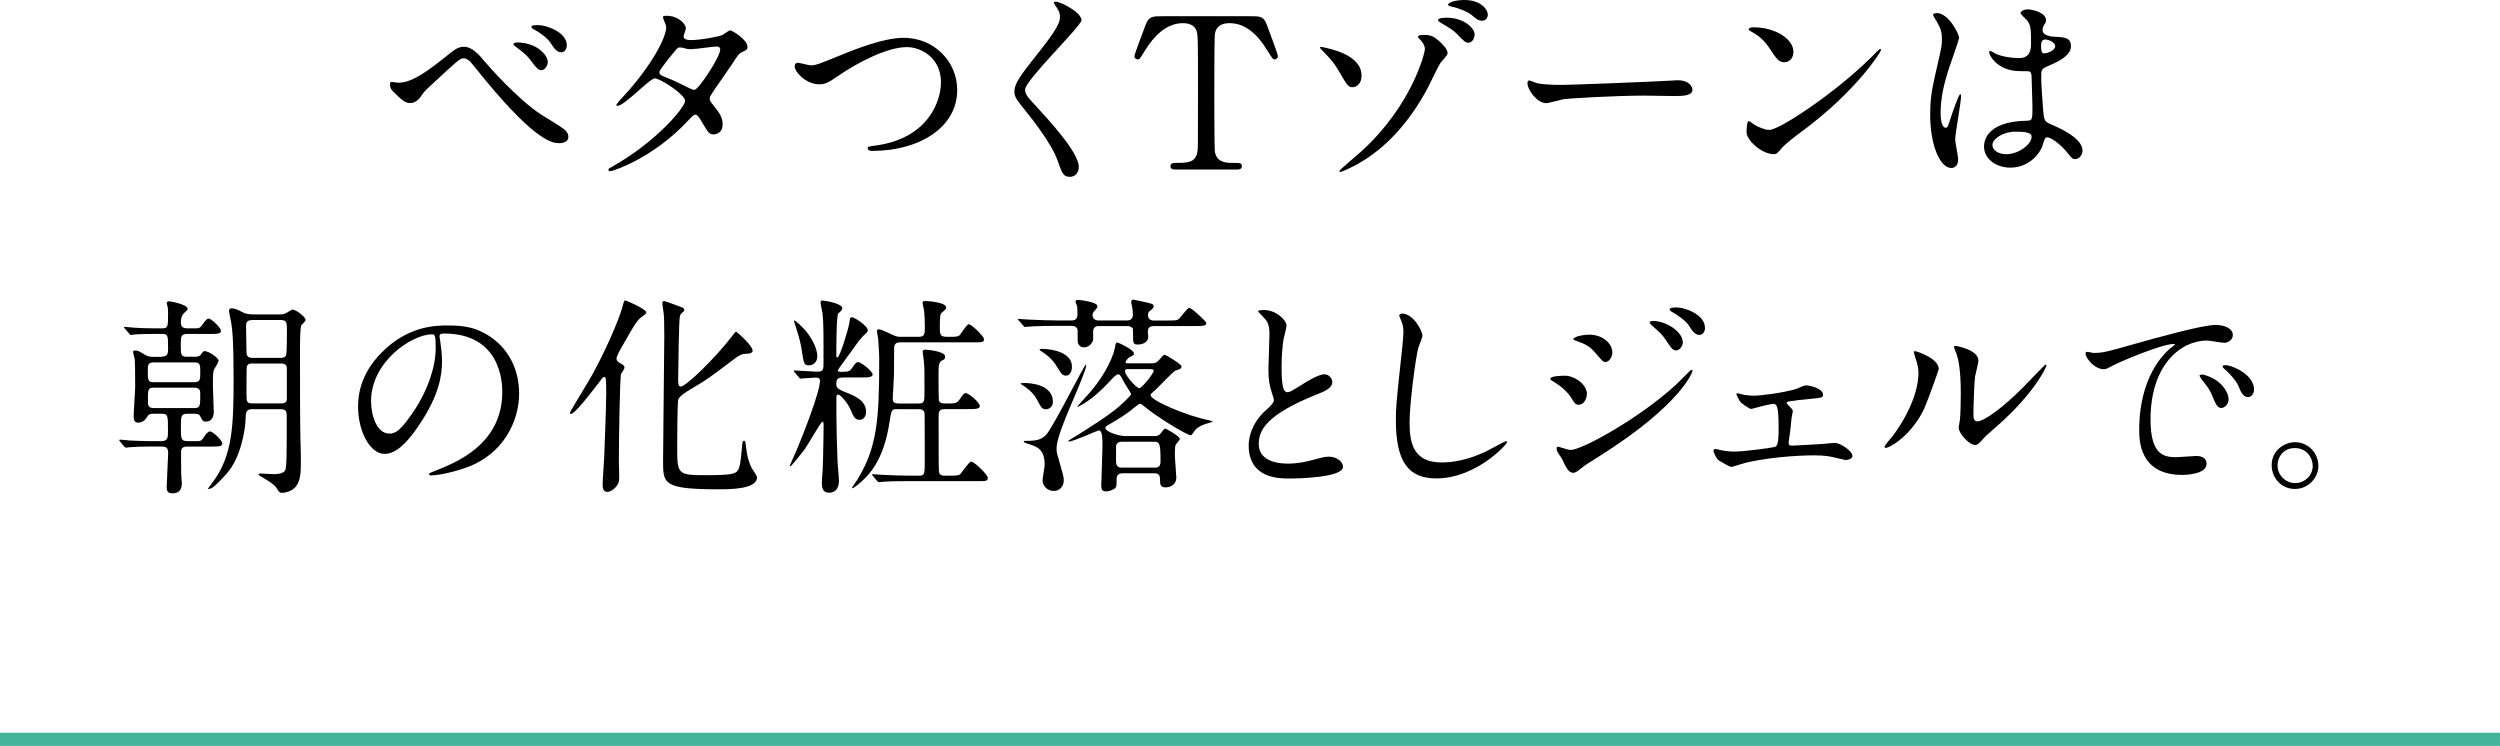 <?xml version="1.0" encoding="UTF-8"?><svg id="_イヤー_2" xmlns="http://www.w3.org/2000/svg" viewBox="0 0 285 85.03"><defs><style>.cls-1{fill:none;stroke:#43b399;stroke-miterlimit:10;stroke-width:1.5px;}</style></defs><g id="beta5_line2"><line class="cls-1" y1="84.28" x2="285" y2="84.28"/></g><g id="beta5_answ"><g><path d="M55.32,7.08c.14,.19,3.62,4.2,6.43,6.02,.41,.26,2.21,1.34,2.52,1.61,.14,.1,.53,.43,.53,.89,0,.55-.58,.72-1.01,.72-.7,0-2.52,0-8.47-7.2-.29-.34-1.46-1.82-1.73-2.11-.12-.12-.41-.36-.72-.36-.41,0-.43,0-3.82,3.14-.62,.58-.67,.62-1.08,1.22-.24,.36-.67,.74-1.2,.74s-.91-.26-2.02-1.39c-.1-.12-.29-.31-.29-.74,0-.12,.02-.29,.17-.29,.12,0,.62,.1,.74,.1,1.1,0,2.33-.46,5.33-2.88,1.13-.91,1.51-1.22,2.18-1.22,.96,0,1.78,.94,2.42,1.75Zm7.13-.02c0,.34-.29,.94-.72,.94-.34,0-.55-.19-1.22-1.1-.41-.55-.67-.77-1.63-1.51-.12-.1-.36-.26-.36-.36s.24-.19,.43-.19c2.23,0,3.5,1.44,3.5,2.23Zm2.16-1.87c0,.38-.24,.77-.62,.77-.53,0-.84-.48-1.2-1.03-.34-.55-1.22-1.22-1.92-1.58-.24-.12-.29-.24-.29-.29,0-.22,.48-.19,.94-.19,.62,.02,3.1,.7,3.1,2.33Z"/><path d="M69.89,18.94c4.92-2.78,8.21-6.7,8.21-7.44s-2.86-2.57-3.46-2.57c-.55,0-3.46,3.14-4.25,3.14-.1,0-.12-.07-.12-.12,0-.1,.74-.91,.86-1.03,2.86-3.1,4.82-6.48,4.82-7.85,0-.19-.38-.96-.38-1.13,0-.14,.31-.14,.46-.14,1.27,0,2.16,.94,2.16,1.42,0,.14-.26,.79-.26,.94,0,.36,.5,.41,.82,.41,1.15,0,3.26-.41,3.6-.58,.14-.07,.74-.53,.89-.53,.24,0,1.97,1.08,1.97,1.85,0,.36-.17,.43-.6,.62-.36,.17-.46,.29-1.18,1.42-.34,.53-1.97,2.81-2.26,3.29-.22,.34-.26,.41-.26,.6,0,.22,.02,.26,.46,.82,.58,.74,1.01,1.27,1.01,2.11,0,1.1-.91,1.15-1.03,1.15-.5,0-.6-.17-1.51-1.7-.05-.1-.31-.55-.55-.55-.22,0-.36,.17-.84,.67-4.08,4.39-8.69,5.78-8.86,5.78-.05,0-.26,0-.22-.22,.02-.1,.07-.1,.53-.36Zm12.22-13.3c0-.26-.24-.34-.41-.34-.36,0-2.47,.31-2.9,.31-.31,0-.48-.02-.72-.1-.24-.07-.34-.1-.58-.1-.07,0-.19,0-.29,.1-.02,0-2.04,2.4-2.04,2.69,0,.34,.22,.41,.82,.65,.74,.29,.94,.38,2.64,1.22,.1,.05,.41,.19,.55,.17,.53-.1,2.93-3.79,2.93-4.61Z"/><path d="M90.6,7.54c0-.26,.14-.38,.36-.38,.24,0,1.25,.29,1.46,.29,.6,0,.91-.14,3.86-1.34,1.15-.46,4.44-1.8,6.72-1.8,3.53,0,6.12,2.74,6.12,5.93,.02,4.37-4.46,6.96-9.62,6.96-.22,0-.58,0-.58-.31,0-.19,.1-.19,.98-.31,5.93-.84,7.37-5.06,7.37-7.2,0-2.79-2.26-4.01-3.89-4.01-2.28,0-5.71,1.82-7.8,3.26-1.2,.84-1.56,.98-2.21,.98-1.44,0-2.78-1.37-2.78-2.06Z"/><path d="M120.34,.19c.58,0,2.95,1.22,2.95,2.11,0,.65-6.43,6.86-6.43,7.9,0,.41,.19,.77,.72,1.32,2.14,2.33,5.4,5.86,5.4,7.51,0,.79-.53,1.13-1.03,1.13-.74,0-.89-.46-1.39-1.87-.74-2.11-3.36-5.3-3.98-6.07-.74-.91-.94-1.27-.94-1.78,0-.65,.31-1.37,1.94-3.41,2.38-2.98,3.26-4.22,3.26-5.11,0-.5-.22-.86-.6-1.39-.07-.12-.12-.22-.07-.29,.02-.05,.1-.05,.17-.05Z"/><path d="M142.47,1.85c1.3,0,1.58,0,1.99,1.08,.19,.53,1.22,3.24,1.22,3.48,0,.26-.24,.36-.38,.36-.19,0-.26-.1-.82-1.01-1.27-2.09-2.69-3.12-4.32-3.12-.94,0-1.51,.38-1.66,1.2-.07,.43-.07,5.86-.07,6.86,0,.67,0,6.22,.07,6.62,.22,1.22,1.34,1.25,1.99,1.25,.89,0,1.08,0,1.08,.38s-.34,.38-.72,.38h-6.72c-.34,0-.7,0-.7-.38s.38-.38,.53-.38c1.42,0,2.3,0,2.54-1.25,.07-.38,.07-.41,.07-6.79,0-5.93,0-6.58-.17-7.03-.24-.65-.89-.86-1.54-.86-1.92,0-3.34,1.51-4.32,3.1-.58,.94-.62,1.03-.84,1.03-.17,0-.38-.14-.38-.36,0-.19,1.08-3.07,1.27-3.55,.38-1.01,.77-1.01,1.97-1.01h9.89Z"/><path d="M155.21,8.64c0,1.15-.84,1.3-.98,1.3-.53,0-.62-.14-1.68-1.97-.53-.89-.91-1.3-1.92-2.33-.05-.05-.14-.14-.14-.22,0-.1,.14-.07,.19-.07,1.01,.22,4.54,.89,4.54,3.29Zm8.98-1.44c-.29,.46-1.34,2.69-1.58,3.12-1.75,3.17-4.08,6.05-7.15,7.97-1.27,.79-2.54,1.32-2.66,1.32-.07,0-.12-.07-.12-.12,0-.1,2.16-1.9,2.54-2.26,5.81-5.3,7.22-11.28,7.22-11.62,0-.41-.29-.89-.67-1.22-.02-.02-.12-.12-.12-.19,0-.22,.53-.22,.62-.22,.91,0,1.18,.19,1.75,.67,.24,.22,1.01,.89,1.01,1.42,0,.22-.72,.96-.84,1.13Zm3.91-3.29c0,.53-.31,.96-.7,.96-.29,0-.46-.1-1.27-.96-.46-.46-.77-.67-1.82-1.27-.12-.07-.38-.24-.38-.34s.19-.22,.41-.24c2.3-.29,3.77,1.1,3.77,1.85Zm-1.18-3.91c1.97,0,2.69,1.13,2.69,1.66,0,.36-.22,.7-.62,.7-.46,0-.62-.14-1.25-.67-.46-.36-1.49-.79-2.3-.94-.24-.05-.36-.14-.36-.22,0-.14,.38-.36,.82-.43,.34-.07,.79-.1,1.03-.1Z"/><path d="M190.73,9.17c.14,0,.41-.02,.53-.02,1.46,0,1.68,.89,1.68,1.06,0,.67-.98,.74-1.99,.74-.55,0-2.95-.05-3.43-.05-3.31,0-8.81,.31-9.38,.43-.29,.05-1.58,.43-1.87,.43-1.03,0-2.14-1.49-2.14-2.3,0-.14,.07-.29,.19-.29s.7,.26,.82,.29c.41,.12,1.39,.22,2.93,.22,.79,0,9.17-.31,12.67-.5Z"/><path d="M205.39,15c-.62,.46-1.85,1.37-2.35,1.97-.46,.55-.5,.6-.86,.6-1.3,0-3.07-1.54-3.07-2.5,0-.17,.02-1.27,.24-1.27,.1,0,.62,.41,.72,.46,.31,.19,1.1,.55,1.63,.55,1.18,0,7.54-4.25,11.52-8.18,.38-.38,1.06-1.06,1.1-1.06s.12,.07,.12,.12c0,.22-2.81,4.7-9.05,9.31Zm-1.97-7.9c-.65,0-.89-.38-1.68-1.58-.82-1.22-1.51-1.58-2.18-1.97-.1-.05-.22-.12-.22-.22s.19-.22,.53-.22c2.57,0,4.58,1.37,4.58,2.78,0,.72-.41,1.2-1.03,1.2Z"/><path d="M223.23,18.17c0,.53-.24,.98-.79,.98-1.2,0-2.4-2.4-2.4-6.12,0-1.42,.12-2.57,.62-4.7,.67-2.95,.72-3.07,.72-3.82,0-.82-.12-1.22-.55-1.99-.07-.14-.46-.7-.46-.84s.29-.19,.43-.19c1.34,0,2.54,2.4,2.54,2.83,0,.19-1.06,3.14-1.25,3.74-.48,1.58-.86,3.07-.86,4.82,0,.14,0,1.68,.58,1.68,.22,0,.24-.1,.67-1.42,.1-.31,.82-2.4,.98-2.4,.1,0,.1,.17,.1,.22,0,.77-.67,4.22-.67,4.92,0,.36,.34,1.94,.34,2.28Zm9.53-1.34c-.62,1.32-1.97,2.28-3.58,2.28s-3-.98-3-2.4c0-.34,0-2.88,4.92-2.95,.6,0,.6-.17,.6-1.66,0-.14-.07-2.69-.1-3.36,0-.14-.02-.43-.19-.58-.05-.05-.98-.05-1.1-.05-2.71,0-3.55-1.9-3.55-2.14,0-.07,.02-.17,.12-.17s.55,.29,.65,.34c.67,.29,1.66,.48,2.69,.48q1.32,0,1.32-1.58c0-1.51,0-2.18-.46-2.74-.1-.12-.74-.65-.74-.82,0-.14,.31-.41,.82-.41s2.09,.34,2.09,1.25c0,.17-.02,.22-.26,.6-.07,.12-.14,.31-.14,.5,0,.72,1.25,.77,1.39,.77,1.06,.05,1.85,.07,1.85,1.08,0,1.13-1.61,1.82-2.5,2.21-.89,.38-.89,.41-.89,1.44,0,.53,.17,3.24,.24,3.89,.1,.89,.17,1.06,.77,1.32,1.18,.5,3.7,1.63,3.7,3.05,0,.43-.34,.96-.86,.96-.29,0-.36-.1-.94-.82-.7-.84-1.94-1.85-2.38-1.63-.17,.07-.38,.96-.46,1.13Zm-5.62-.31c0,.65,.74,1.06,1.58,1.06,1.42,0,2.88-1.15,2.88-1.97,0-.41-.34-.6-1.87-.6-1.37,0-2.59,.82-2.59,1.51Zm5.54-11.35c0,.91,.19,.91,.36,.91,.34,0,1.25-.29,1.25-.84,0-.43-.79-.74-1.13-.74-.07,0-.19,.02-.29,.1-.1,.07-.19,.26-.19,.58Z"/><path d="M18.44,40.66c.72,0,.72-.46,.72-.91,0-1.51,0-1.68-.7-1.68h-.96c-.43,0-1.34,0-2.06,.05-.1,.02-.43,.07-.5,.07-.1,0-.14-.07-.22-.17l-.48-.55c-.07-.1-.1-.12-.1-.14,0-.05,.02-.07,.1-.07,.17,0,.94,.1,1.1,.1,.67,.05,1.61,.07,2.28,.07h.84c.7,0,.7-.17,.7-1.75,0-.24,0-.46-.05-.7-.02-.07-.1-.36-.1-.41,0-.22,.19-.22,.29-.22,.19,0,2.09,.38,2.09,.84,0,.14-.05,.19-.36,.46-.41,.34-.41,.94-.41,1.08,0,.24,0,.7,.7,.7h.89c.46,0,.58,0,.86-.41,.19-.26,.48-.7,.7-.7,.36,0,1.42,1.06,1.42,1.39,0,.36-.46,.36-1.27,.36h-2.59c-.72,0-.72,.36-.72,1.18,0,1.22,0,1.42,.74,1.42h.89c.17,0,.48,0,.67-.26,.24-.34,.26-.38,.43-.38,.43,0,1.58,.74,1.58,1.1,0,.19-.5,.91-.55,1.08-.1,.38-.1,.77-.1,1.75,0,.48,.1,2.59,.1,3.02,0,.34-.12,1.08-.89,1.08-.34,0-.36-.05-.65-.6-.12-.26-.34-.29-.6-.29h-.84c-.77,0-.77,.26-.77,1.63,0,1.18,.02,1.49,.72,1.49h1.03c.43,0,.58,0,.84-.41,.19-.29,.48-.7,.72-.7,.34,0,1.42,1.03,1.42,1.39,0,.34-.46,.34-1.3,.34h-2.71c-.19,0-.7,0-.7,.58,0,.7,0,2.02,.02,2.66,0,.24,.07,.74,.07,.94,0,.67-.26,1.15-1.08,1.15-.55,0-.65-.31-.65-.7,0-.43,.17-3.46,.17-3.86,0-.58-.17-.77-.7-.77h-1.51c-.67,0-1.58,.02-2.09,.07-.07,0-.43,.05-.5,.05s-.12-.05-.22-.14l-.46-.55q-.1-.12-.1-.17s.02-.05,.07-.05c.19,0,.96,.07,1.1,.1,.7,.02,1.61,.07,2.3,.07h1.32c.77,0,.77-.41,.77-1.18,0-1.75,0-1.94-.72-1.94h-.98c-.17,0-.5,0-.67,.34-.19,.34-.48,.67-1.08,.67-.46,0-.46-.55-.46-.74,0-.53,.17-2.88,.17-3.36,0-2.23-.02-2.69-.05-3.14-.02-.12-.19-.72-.19-.84s.12-.14,.29-.14c.22,0,.41,.07,1.1,.5,.29,.17,.46,.22,.94,.22h.91Zm-.89,.65c-.7,0-.7,.34-.7,.89,0,1.15,0,1.37,.7,1.37h4.58c.7,0,.7-.31,.7-1.08,0-.91,0-1.18-.7-1.18h-4.58Zm4.54,5.21c.74,0,.74-.19,.74-1.61,0-.36-.02-.72-.74-.72h-4.51c-.72,0-.72,.22-.72,1.39,0,.62,0,.94,.72,.94h4.51Zm6.7,.12c-.77,0-.77,.41-.79,1.06-.02,1.39-.6,4.56-2.16,6.29-1.56,1.75-1.8,1.75-2.16,1.75l.62-.84c2.23-3,2.33-6.55,2.33-11.62,0-4.66-.14-5.64-.26-6.43-.05-.24-.26-1.25-.26-1.46,0-.17,.12-.24,.31-.24,.38,0,.77,.19,1.2,.43,.41,.22,.86,.26,1.25,.26h2.88c.38,0,.6,0,.91-.17,.07-.05,.62-.38,.67-.38,.41,0,1.51,.82,1.51,1.2,0,.12-.46,.53-.5,.62-.14,.34-.14,2.18-.14,3.29,0,2.23,0,8.02,.05,9.7,.05,1.25,.05,2.16,.05,2.38,0,1.32,0,2.42-.7,3.12-.43,.43-1.1,.58-1.42,.58-.34,0-.36-.07-.7-.62-.22-.34-1.06-.86-1.7-1.22-.24-.14-.29-.17-.29-.24,0-.1,.1-.12,.17-.12,.24,0,1.32,.07,1.54,.07,.36,0,1.1-.02,1.32-.46,.17-.36,.17-2.3,.17-5.88,0-.82,0-1.06-.74-1.06h-3.14Zm-.02-10.15c-.6,0-.72,.22-.72,.74,0,.41,.05,2.4,.05,2.83,0,.55,.17,.74,.72,.74h3.14c.17,0,.53-.02,.65-.29,.1-.24,.1-2.23,.1-2.66,0-1.1,0-1.37-.74-1.37h-3.19Zm.07,4.94c-.31,0-.7,.02-.72,.53s-.02,2.21-.02,2.81c0,1.06,0,1.22,.74,1.22h3.14c.34,0,.65-.02,.72-.43v-3.38c0-.46-.02-.74-.72-.74h-3.14Z"/><path d="M50.1,38.36c0,.07,.05,.17,.05,.26,.1,.77,.24,1.54,.24,2.59,0,1.61-.36,3.84-2.47,7.03-1.92,2.93-3.14,3.5-4.1,3.5-1.58,0-3-2.47-3-5.4,0-1.27,.26-3.7,2.66-6.12,3.05-3.12,6.26-3.12,7.66-3.12,2.18,0,3.19,.43,3.86,.77,2.59,1.27,4.18,3.84,4.18,6.99s-1.8,6.96-6.05,8.45c-2.04,.72-3.62,.89-3.98,.89-.1,0-.24-.02-.24-.17,0-.07,.05-.1,.65-.34,2.5-.98,7.7-3.05,7.7-9.02,0-.94-.1-6.65-6.65-6.65-.48,0-.5,.19-.5,.34Zm-7.8,7.37c0,1.56,.62,3.7,2.09,3.7,.7,0,1.27-.29,2.93-2.78,1.27-1.94,2.35-4.61,2.35-6.98,0-1.44-.1-1.56-.41-1.56-2.28,0-6.96,3.1-6.96,7.63Z"/><path d="M70.81,42.61c-.17,.5-.26,8.18-.26,10.01,0,.34,.07,1.85,.02,2.16-.07,.62-.82,1.3-1.34,1.3s-.53-.6-.53-.84c0-.46,.14-2.5,.17-2.93,.02-.62,.24-5.93,.24-7.49,0-1.78-.05-1.85-.24-1.85-.12,0-.22,.14-.67,.74-.7,.91-2.66,3.48-3.1,3.48-.05,0-.14-.05-.14-.14s2.23-3.72,2.62-4.44c2.21-4.1,3.24-7.06,3.38-7.63q.17-.74,.31-.74c.12,0,2.42,1.01,2.42,1.39,0,.17-.7,.6-.79,.7-.46,.5-.6,.74-1.85,2.93-.24,.41-.77,1.32-.77,1.61,0,.26,.17,.41,.41,.53,.34,.17,.5,.29,.5,.55,0,.12-.36,.58-.38,.67Zm14.35-2.3c-.62,.05-.82,.14-1.44,.6-2.64,1.99-3.19,2.42-4.58,3.22-.65,.38-1.66,.96-1.82,1.42-.1,.31-.12,4.49-.12,5.26,0,3.29,0,3.36,3.34,3.36,3,0,3.34-.17,3.6-.6,.22-.34,.29-.89,.43-2.45,.07-.77,.07-.86,.26-.86,.14,0,.14,.02,.24,.86,.14,1.2,.48,1.99,.65,2.28,.07,.14,.58,.82,.58,1.01,0,1.37-3.07,1.37-4.42,1.37-6.29,0-6.29-.65-6.29-3.24,0-2.26,.14-12.17,.14-14.23,0-1.82-.02-2.21-.1-2.81-.02-.12-.12-.74-.12-.89,0-.22,.07-.29,.17-.29,.12,0,.84,.26,1.37,.46,.86,.31,.96,.34,.96,.55,0,.07-.05,.14-.1,.19-.34,.31-.36,.34-.41,.58-.1,.41-.19,6.12-.19,7.25,0,.22,0,.72,.29,.72,.6,0,3.91-3.22,5.83-5.71,.07-.12,.41-.55,.48-.55s2.11,1.75,1.87,2.28c-.1,.19-.46,.24-.62,.24Z"/><path d="M96.06,43.04c-.55,0-.72,.19-.72,.72,0,.36,.05,.55,.94,.91,1.18,.46,2.45,.98,2.45,2.28,0,.53-.29,.91-.74,.91-.55,0-.72-.43-1.01-1.13-.38-.86-1.18-1.75-1.44-1.75-.14,0-.19,.14-.19,.29v2.14c0,1.13,.07,3.72,.12,4.97,0,.34,.17,2.04,.17,2.42,0,.72-.29,1.37-1.13,1.37-.34,0-.82-.1-.82-1.08,0-.22,.07-1.34,.1-1.61,.07-1.7,.1-4.75,.1-4.82,0-.5,0-.58-.14-.58-.17,0-1.68,2.69-2.04,3.17-.5,.65-1.49,1.9-1.61,1.9-.05,0-.07-.02-.07-.07,0,0,.67-1.49,.79-1.78,.7-1.66,2.66-6.62,2.66-7.9,0-.29-.24-.36-.46-.36-.26,0-1.56,.12-1.75,.12-.1,0-.14-.07-.22-.17l-.46-.55q-.12-.12-.12-.14s.05-.07,.1-.07c.36,0,2.11,.14,2.52,.14,.79,0,.79-.17,.79-1.15,0-3.67,0-4.49-.12-5.52-.02-.17-.22-1.01-.22-1.2,0-.24,.12-.24,.22-.24,.26,0,2.26,.34,2.26,.86,0,.22-.1,.29-.46,.62-.22,.19-.22,4.2-.22,4.82,0,.05,0,.19,.12,.19,.29,0,1.27-3.29,1.37-3.96,.07-.55,.07-.62,.31-.62,.29,0,1.78,1.01,1.78,1.44,0,.14-.05,.26-.17,.36q-.62,.55-1.15,1.32c-.31,.48-2.09,2.81-2.09,2.93,0,.17,.22,.17,.36,.17,.84,0,.98-.05,1.25-.41,.43-.62,.48-.7,.7-.7,.34,0,1.66,1.03,1.66,1.42,0,.14-.14,.22-.29,.26-.22,.07-.48,.07-1.2,.07h-1.92Zm-2.88-2.45c0,.74-.53,1.06-.94,1.06-.58,0-.6-.17-.82-1.58-.14-.96-.24-1.32-.72-2.88-.05-.14-.19-.58-.19-.58,0-.07,.05-.07,.07-.07,.14,0,1.08,.94,1.15,1.03,.58,.65,1.44,1.99,1.44,3.02Zm9.17,6.05c-.7,0-.72,.02-.94,1.44-.67,4.49-2.38,6.17-3.67,7.22-.17,.12-.48,.36-.58,.36-.02,0-.05-.02-.05-.02,0-.07,.5-.77,.6-.91,2.28-3.72,2.52-6.82,2.52-13.78,0-.86-.1-1.9-.12-2.33-.02-.14-.14-.77-.14-.89,0-.14,.12-.19,.22-.19,.26,0,1.2,.46,1.49,.6,.55,.26,.72,.26,1.03,.26h2.02c.7,0,.7-.38,.7-1.1,0-.53-.02-1.58-.12-2.06-.02-.12-.14-.6-.14-.7,0-.19,.1-.22,.36-.22,.38,0,2.33,.17,2.33,.72,0,.19-.07,.24-.46,.58-.19,.14-.26,.24-.26,1.7,0,1.08,.14,1.08,1.18,1.08,.84,0,.96-.07,1.08-.19,.17-.19,.82-1.25,1.03-1.25,.31,0,1.75,1.37,1.75,1.73,0,.34-.34,.34-1.06,.34h-8.45c-.5,0-.74,.14-.74,.7,0,.19,0,.48-.02,3,0,.41-.14,2.57-.14,2.69,0,.41,.14,.58,.72,.58h2.23c.67,0,.67-.22,.67-1.49,0-2.23,0-2.47-.07-3.31-.02-.19-.14-1.03-.14-1.1,0-.24,.26-.24,.34-.24,.14,0,1.13,.12,1.54,.26,.55,.22,.67,.26,.67,.58,0,.24-.07,.26-.36,.41-.38,.19-.38,.65-.38,1.7,0,.43,0,2.74,.05,2.88,.12,.31,.46,.31,.84,.31,1.01,0,1.2,0,1.51-.46,.46-.65,.5-.72,.7-.72,.38,0,1.61,1.1,1.61,1.46s-.53,.36-1.46,.36h-2.5c-.62,0-.74,.22-.74,.79,0,5.64,0,6.26,.07,6.46,.1,.34,.5,.34,.62,.34h.5c1.01,0,1.15-.05,1.32-.22,.19-.22,.96-1.39,1.2-1.39,.34,0,1.9,1.49,1.9,1.85,0,.38-.26,.38-.96,.38h-7.92c-2.11,0-2.78,.05-3.02,.07-.07,0-.43,.05-.5,.05-.1,0-.14-.05-.22-.14l-.46-.55c-.1-.12-.12-.12-.12-.17s.05-.05,.1-.05c.17,0,.91,.07,1.06,.07,1.18,.05,2.16,.1,3.29,.1h.91c.65,0,.65-.19,.65-1.82,0-.58,0-5.16-.02-5.33-.12-.41-.41-.43-.67-.43h-2.33Z"/><path d="M125.24,37.16c-.34,0-.62,.22-.62,.6v.98c-.12,.48-.55,.86-1.03,.86-.38,0-.74-.24-.74-.79v-1.18c-.05-.34-.38-.48-.65-.48h-1.82c-.72,0-1.63,0-2.52,.05-.12,0-.91,.07-1.01,.07-.07,0-.1-.02-.24-.19l-.46-.53c-.1-.1-.1-.12-.1-.14,0-.05,.05-.05,.1-.05,.17,0,.91,.07,1.06,.07,1.54,.07,2.47,.1,3.29,.1h1.73c.07,0,.6,0,.6-.65,0-.48-.02-.86-.05-1.01-.02-.07-.17-.38-.17-.46,0-.22,.22-.22,.31-.22,.19,0,2.18,.24,2.18,.7,0,.19-.02,.22-.36,.58-.07,.07-.19,.24-.19,.48,0,.55,.6,.58,.62,.58h3.36c.6,0,.62-.55,.62-.67,0-.24-.02-.58-.07-.79-.07-.34-.12-.53-.12-.62,0-.07,0-.29,.26-.29,.1,0,1.42,.31,1.58,.34,.5,.12,.72,.17,.72,.41,0,.17-.14,.31-.53,.62-.1,.1-.12,.29-.12,.41,0,.38,.26,.6,.65,.6h1.58c.67,0,.98,0,1.18-.1,.26-.12,1.03-1.34,1.3-1.34s1.94,1.54,1.94,1.73c0,.34-.48,.34-1.27,.34h-4.73c-.24,0-.67,.07-.67,.62,0,.1,.05,.5,.05,.58,0,.79-.89,.91-1.18,.91-.43,0-.55-.1-.55-.79,0-.02,0-.94-.02-1.01-.1-.22-.41-.31-.58-.31h-3.34Zm-8.52,6.5c.38,0,3.31,.02,3.31,2.16,0,.6-.5,.84-.77,.84-.46,0-.55-.17-1.1-1.2-.38-.72-1.22-1.34-1.63-1.58-.05-.02-.19-.12-.19-.14,0-.07,.26-.07,.38-.07Zm.1,6.6c1.01,0,1.85,0,2.5-.77,.82-.96,4.3-7.92,4.46-7.92,.02,0,.05,.05,.05,.1,0,.48-1.42,3.74-1.75,4.51-.62,1.49-1.63,3.82-1.63,4.95,0,.31,.02,.53,.17,.98,.58,2.02,.65,2.26,.65,2.64,0,.77-.53,1.22-1.15,1.22-.77,0-1.27-.65-1.27-1.2,0-.29,.24-1.51,.24-1.78,0-1.82-.89-2.09-1.97-2.42-.1-.02-.41-.14-.41-.22s.07-.1,.12-.1Zm1.92-10.49c1.22,0,3.46,.41,3.46,2.02,0,.55-.22,1.03-.67,1.03-.43,0-.5-.14-1.22-1.3-.43-.67-1.22-1.25-1.63-1.49-.12-.07-.17-.17-.17-.19,.02-.05,.14-.07,.24-.07Zm9.17,14.19c-.58,0-.62,.48-.62,.67,0,.65,0,.82-.12,.98-.1,.14-.62,.41-1.1,.41-.41,0-.53-.22-.53-.65,0-.1,.14-3.77,.14-4.49,0-.89,0-1.82-.43-1.82-.1,0-2.88,1.27-3.36,1.27-.07,0-.12,0-.12-.05s.46-.31,1.01-.65c.55-.34,3.7-2.3,4.73-3.24,.36-.31,1.44-1.3,1.44-1.46,0-.1-.7-1.15-.82-1.37-.38-.79-.5-.89-.67-.89-.19,0-.46,.26-.94,.79-.89,.96-1.85,1.85-2.95,2.54-.1,.05-.65,.38-.7,.38s-.05-.02-.05-.05,1.25-1.37,1.46-1.63c1.92-2.23,2.69-4.3,2.83-5.11,.07-.48,.14-.55,.26-.55,.1,0,1.9,.82,1.9,1.25,0,.19-.07,.22-.55,.46-.12,.07-.41,.41-.41,.55,0,.12,.19,.12,.31,.12h2.64c.34,0,.58-.02,.98-.5,.41-.5,.48-.48,.55-.48s1.9,1.06,1.9,1.32c0,.29-.24,.36-.62,.46s-2.18,2.16-2.66,2.5c-.12,.1-.24,.19-.24,.34,0,.58,4.03,2.33,6.7,2.86,.14,.02,.38,.12,.38,.14s-.22,.1-.24,.1c-.98,.26-1.39,.5-1.7,.79-.1,.1-.43,.67-.55,.67-.48,0-4.1-2.23-5.4-3.36-.12-.12-.24-.22-.38-.22-.12,0-.24,.07-.46,.26-1.15,.96-1.85,1.37-3.29,2.21-.12,.07-.22,.14-.22,.26,0,.48,1.61,.94,2.23,.94h3.5c.36,0,.6-.31,.67-.43,.26-.36,.36-.41,.46-.41,.05,0,1.63,.86,1.63,1.15,0,.14-.46,.62-.5,.74-.05,.14-.07,.84-.07,1.01,0,.43,.17,2.57,.17,2.66,0,.72-.53,1.13-1.25,1.13-.36,0-.6-.14-.6-.65s0-.96-.62-.96h-3.72Zm3.79-.65c.6,0,.6-.5,.6-.77,0-2.11-.14-2.18-.77-2.18h-3.7c-.29,0-.53,.14-.6,.48v1.68c0,.26,0,.79,.62,.79h3.84Zm-3.1-11.23c-.1,0-.36,0-.36,.24,0,.48,1.34,1.94,1.63,1.94,.31,0,1.66-1.73,1.66-1.99,0-.19-.31-.19-.46-.19h-2.47Z"/><path d="M144.2,46.88c.72-.67,1.03-.98,1.03-1.3,0-.07-.17-.62-.22-.74-.29-.91-.41-1.46-.41-2.81,0-.55,.12-3.34,.12-3.96,0-1.2-.34-1.56-.72-1.94-.5-.53-.58-.6-.58-.67,0-.1,.58-.12,.65-.12,1.37,0,2.59,1.1,2.59,1.8,0,.22-.29,1.3-.34,1.54-.1,.67-.22,1.78-.22,3.17,0,.91,0,2.86,.62,2.86,.34,0,.48-.1,1.78-.91,.26-.17,1.78-1.13,2.47-1.13,.55,0,.91,.48,.91,.89,0,.72-.98,1.1-1.85,1.44-5.71,2.3-6.53,4.06-6.53,5.62s1.39,2.23,3.34,2.23c1.2,0,2.16-.24,2.88-.43,1.08-.29,1.34-.36,1.8-.36,.82,0,1.58,.55,1.58,1.15,0,1.22-4.9,1.34-6.17,1.34-1.1,0-4.58,0-4.58-3.77,0-.67,.19-2.33,1.82-3.89Z"/><path d="M162.16,38.26c0,.24-.41,1.15-.46,1.34-.34,1.22-1.01,6.53-1.01,8.54,0,2.42,.46,4.58,3.67,4.58,1.18,0,2.9-.24,5.04-1.25,.36-.17,2.18-1.18,2.28-1.18s.12,.07,.12,.12c0,.26-3.55,4.13-8.06,4.13-3.12,0-4.61-1.8-4.61-6.62,0-1.49,.05-1.97,.55-6.67,.1-.79,.31-2.76,.31-3.43,0-.43-.07-.84-.22-1.18-.02-.07-.26-.62-.26-.65,0-.17,.19-.24,.34-.24,1.25,0,2.3,1.94,2.3,2.5Z"/><path d="M180.9,44.94c0,.5-.34,1.2-.91,1.2-.36,0-.48-.14-.84-.74-.43-.74-1.34-1.49-2.18-1.97-.07-.05-.24-.14-.24-.24,0-.36,1.54-.36,1.68-.36,1.03,0,2.5,.94,2.5,2.11Zm-2.83,7.37c-.07-.14-.46-.65-.5-.77-.1-.17-.12-.36-.12-.43,0-.14,.1-.19,.19-.19,.07,0,1.15,.38,1.39,.38,1.3,0,7.82-3.58,12.05-7.46,.26-.26,1.66-1.68,1.73-1.68,.05,0,.14,.05,.14,.14,0,.05-1.2,3.77-10.61,9.7-1.46,.91-1.56,.98-1.75,1.13-.89,.7-.98,.77-1.25,.77-.5,0-.79-.55-1.27-1.58Zm5.74-12.17c0,.62-.41,1.13-.79,1.13-.26,0-.36-.12-1.2-1.1-.58-.67-1.06-.94-2.09-1.3-.34-.12-.36-.12-.36-.22,0-.26,1.1-.5,1.82-.5,.29,0,.77,.05,1.22,.24,.62,.26,1.39,.89,1.39,1.75Zm8.04-1.1c0,.29-.31,.91-.77,.91-.36,0-.58-.26-1.18-1.2-.41-.6-.62-.79-1.54-1.61-.1-.07-.31-.29-.31-.38,0-.14,.29-.17,.43-.17,1.39,0,3.36,1.18,3.36,2.45Zm2.52-1.63c0,.38-.24,.77-.65,.77-.5,0-.84-.5-1.18-1.06-.31-.48-1.2-1.18-1.94-1.56-.22-.12-.26-.24-.26-.29,0-.22,.48-.22,.91-.22,.62,0,3.12,.7,3.12,2.35Z"/><path d="M198.81,45.01c.36,.05,.72,.1,1.08,.1,.77,0,3.24-.29,4.87-.77,.17-.05,.91-.41,1.08-.41,.62,0,1.99,.41,1.99,1.06,0,.34-.17,.36-1.44,.48-1.1,.1-1.46,.14-2.54,.31-.05,0-.17,.05-.17,.14,0,.07,.07,.17,.17,.26,.48,.48,.53,.53,.53,.72,0,.12-.14,.62-.14,.74-.14,1.37-.14,1.51-.31,2.59-.02,.1-.02,.17-.02,.26,0,.24,.02,.31,.5,.31,.38,0,2.83-.17,3.36-.19,.22-.02,1.22-.12,1.42-.12,.55,0,1.99,.89,1.99,1.49,0,.41-.72,.46-.77,.46-.07,0-1.42-.31-1.51-.34-.34-.07-.91-.19-2.09-.19-.26,0-4.22,0-7.87,.86-.24,.05-1.42,.46-1.56,.46-.19,0-1.18-.58-1.49-.77-.14-.1-.55-.82-.55-1.08,0-.1,.05-.19,.22-.19,.12,0,.38,.07,.6,.12,.38,.1,1.01,.17,1.56,.17,1.2,0,4.46-.46,4.68-.55,.36-.17,.36-1.22,.36-2.23,0-2.3-.17-2.66-.62-2.66-.12,0-.74,.14-1.13,.22-.22,.05-1.27,.36-1.39,.36-.17,0-1.18-.65-1.3-.91-.07-.12-.38-.72-.38-.77,0-.07,.05-.1,.1-.1,.14,0,.67,.14,.79,.17Z"/><path d="M219.4,46.5c-1.44,3.12-3.96,4.56-4.44,4.56-.1,0-.12-.07-.12-.12,0-.19,.77-1.03,.96-1.27,2.64-3.62,2.9-6.24,2.9-7.03,0-.62-.02-.89-.41-2.06-.05-.17-.1-.31-.1-.43,0-.07,.02-.12,.12-.12,.17,0,2.71,.82,2.71,2.04,0,.07-1.22,3.53-1.63,4.44Zm3.89,2.23c0-.12,.12-.74,.14-.86,.07-.46,.1-2.35,.1-2.95,0-2.93-.29-3.91-.46-4.51-.05-.12-.31-.74-.31-.86,0-.1,.1-.12,.14-.12,.12,0,2.64,.43,2.64,1.68,0,.29-.34,1.54-.38,1.8-.1,.65-.19,3.55-.19,4.34,0,.31,.02,.79,.46,.79,.72,0,2.93-1.58,5.23-3.91,.41-.41,2.45-2.57,2.54-2.57,.05,0,.1,.05,.1,.1,0,.19-1.39,3.17-5.59,6.87-1.25,1.08-1.49,1.32-1.66,1.54-.41,.46-.62,.62-.79,.65-.7,.12-1.97-1.3-1.97-1.97Z"/><path d="M238.72,40.23c1.01,0,1.37-.1,4.66-1.03,2.14-.6,7.63-2.16,9.22-2.16,.86,0,1.94,.34,1.94,1.15,0,.62-.62,.89-.98,.89-.31,0-1.68-.26-1.94-.26-3.05,0-6.46,2.81-6.46,9,0,4.03,1.51,4.3,2.93,4.3,.36,0,2.06-.14,2.28-.14,.74,0,1.18,.31,1.18,.89,0,1.27-2.64,1.27-2.78,1.27-4.9,0-4.9-4.01-4.9-5.14,0-1.06,.02-6.14,3.48-9.24,.1-.07,.6-.46,.6-.5s-.1-.05-.14-.05c-1.39,0-6.36,2.11-7.15,2.57-.31,.17-.55,.31-.82,.31-1.2,0-2.35-1.61-2.04-1.94,.1-.12,.79,.1,.94,.1Zm15.34,5.3c0,.55-.46,.98-.84,.98-.43,0-.65-.46-1.03-1.39-.26-.67-.43-.89-1.2-1.87-.07-.1-.24-.34-.24-.43,0-.12,.26-.14,.48-.1,2.04,.55,2.83,2.04,2.83,2.81Zm2.9-1.15c0,.62-.38,.89-.7,.89-.58,0-.84-.7-1.08-1.27-.22-.53-.94-1.39-1.58-1.92-.12-.1-.22-.19-.22-.31,0-.14,.26-.14,.34-.14,.19,0,.46,.07,.6,.12,1.42,.46,2.64,1.49,2.64,2.64Z"/><path d="M264.3,53.07c0,1.34-1.08,2.67-2.69,2.67s-2.64-1.34-2.64-2.69c0-1.82,1.58-2.64,2.66-2.64,1.56,0,2.66,1.3,2.66,2.66Zm-4.66-.02c0,1.1,.89,2.02,2.02,2.02,1.03,0,1.99-.82,1.99-1.97,0-.94-.72-2.02-2.04-2.02s-1.97,1.03-1.97,1.97Z"/></g></g></svg>